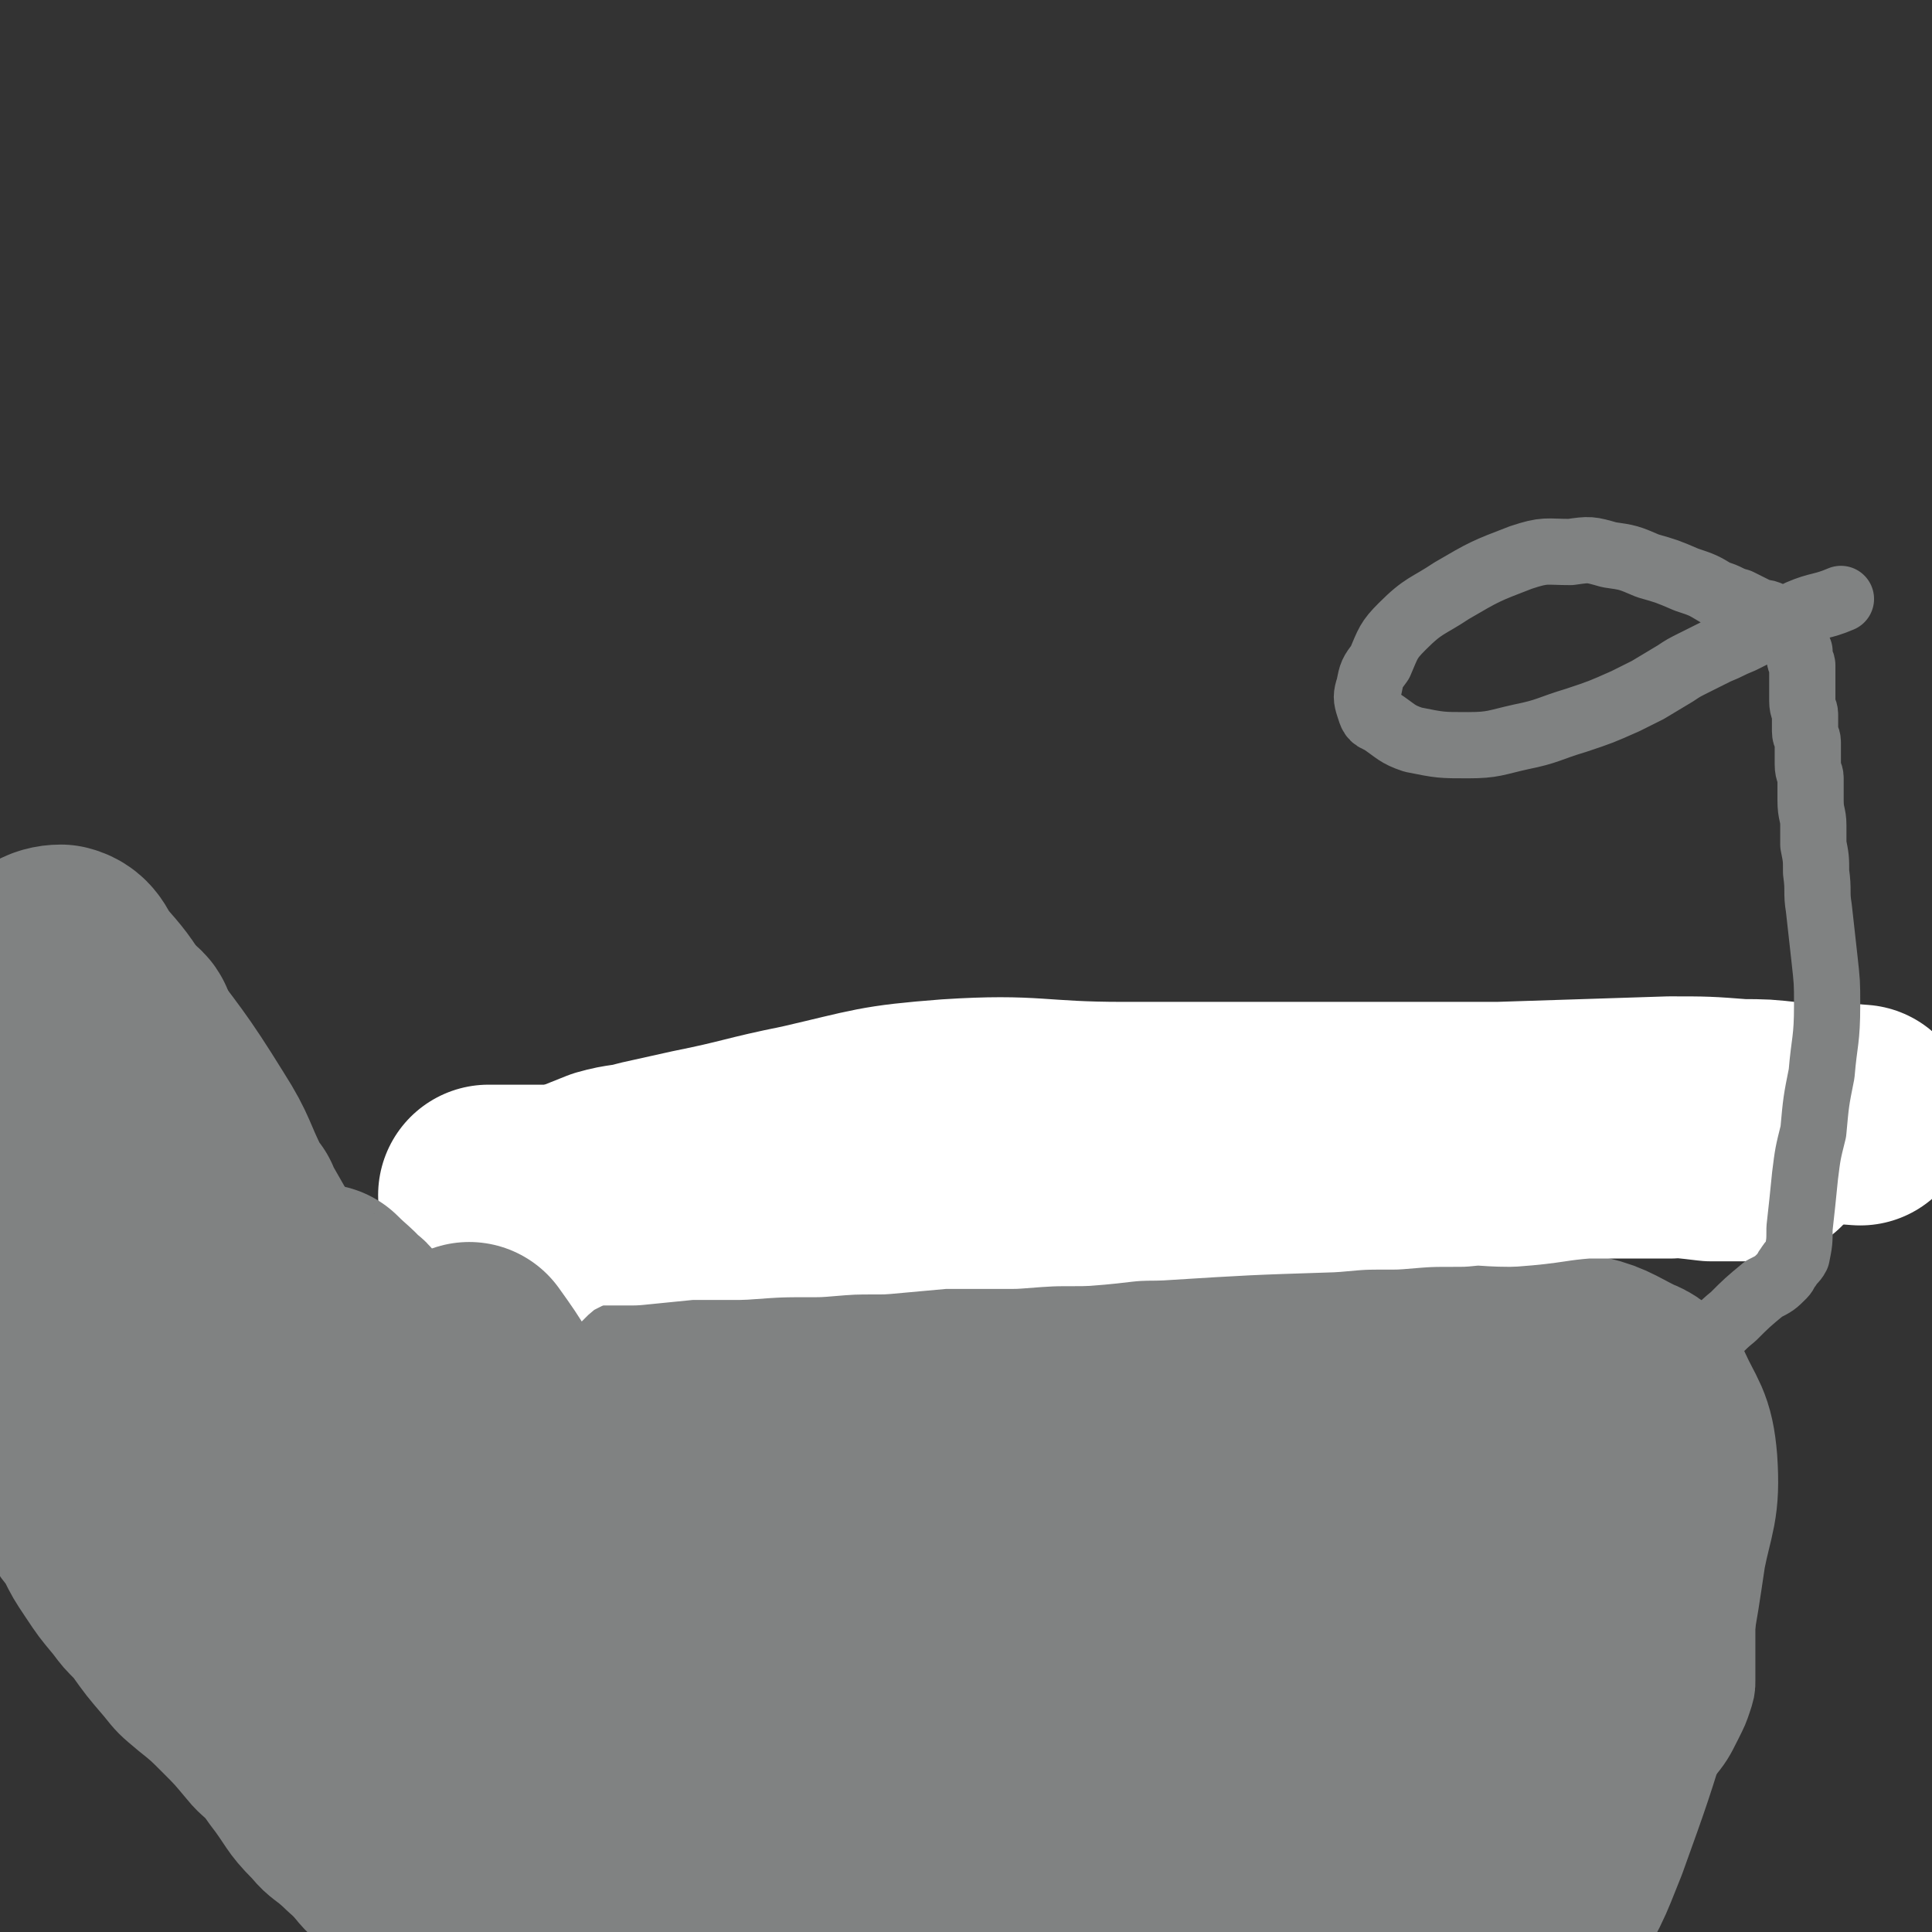 <svg viewBox='0 0 700 700' version='1.1' xmlns='http://www.w3.org/2000/svg' xmlns:xlink='http://www.w3.org/1999/xlink'><rect x="0" y="0" width="700" height="700" fill="#333333" stroke="none"/><g fill='none' stroke='#808282' stroke-width='40' stroke-linecap='round' stroke-linejoin='round'><path d='M101,504c0,0 0,0 0,0 0,0 0,0 0,0 0,0 0,0 0,0 0,0 0,0 0,0 0,0 0,0 0,0 0,0 0,0 0,0 0,0 0,0 0,0 0,0 0,0 0,0 0,0 0,0 0,0 0,0 0,0 0,0 0,0 0,0 0,0 3,-1 3,-1 7,-2 1,-1 1,-1 2,-1 6,-3 6,-3 12,-5 12,-2 12,-2 24,-4 12,-2 12,-2 24,-4 10,-1 10,-1 20,-2 7,-1 7,0 14,-1 7,-1 7,-2 15,-2 7,-1 7,-1 13,-2 9,-1 9,-2 18,-3 9,-1 9,-1 18,-1 8,0 8,0 16,0 21,0 21,0 42,1 25,0 25,0 51,2 23,1 23,0 46,2 20,1 20,2 40,3 15,1 15,1 30,3 10,0 10,1 20,2 7,0 7,0 14,1 6,0 6,0 13,1 8,0 8,0 15,1 7,0 7,0 14,1 9,2 9,2 18,4 8,1 8,1 17,3 3,0 3,1 6,2 3,2 4,2 6,4 3,2 3,3 4,6 1,5 1,5 1,10 0,4 0,4 0,7 0,5 0,5 -1,9 -1,5 -1,5 -2,9 -1,5 0,5 -1,10 0,5 -1,5 -1,10 0,5 0,5 0,11 0,4 0,4 0,8 0,3 0,3 0,5 0,2 0,2 0,4 0,1 0,1 0,2 0,1 0,1 0,2 0,0 0,0 0,1 0,0 0,0 0,1 0,0 0,0 0,0 0,0 0,0 0,0 0,0 0,0 0,0 0,0 0,0 0,1 0,0 0,0 0,0 0,0 0,0 0,0 0,0 0,0 0,0 0,0 0,0 0,1 0,0 0,0 0,1 0,0 0,0 0,0 0,0 0,0 0,1 0,0 0,0 0,1 0,0 0,0 0,1 0,0 0,0 0,1 0,2 0,2 -1,5 -1,3 -1,3 -3,7 -3,6 -3,6 -7,11 -4,6 -4,6 -8,11 -8,8 -8,8 -16,16 -6,5 -6,5 -12,9 -4,3 -4,4 -8,6 -4,2 -4,1 -8,2 -4,2 -4,3 -8,3 -5,1 -5,0 -10,0 -7,1 -7,2 -15,3 -6,1 -6,0 -13,1 -6,0 -6,0 -12,0 -7,1 -7,1 -14,0 -11,-1 -11,-2 -21,-3 -9,-1 -9,0 -17,0 -13,1 -13,1 -26,1 -13,-1 -13,-2 -25,-3 -13,-2 -13,-2 -26,-4 -11,-1 -11,-1 -22,-2 -10,0 -10,0 -20,0 -8,1 -8,1 -15,1 -12,1 -12,1 -23,2 -9,1 -10,0 -19,1 -6,2 -6,3 -12,5 -5,1 -5,1 -9,2 -4,0 -4,0 -7,0 -5,1 -5,1 -10,1 -6,1 -6,1 -12,1 -8,1 -8,0 -15,0 -7,1 -8,1 -15,1 -6,1 -6,2 -12,2 -1,1 -1,0 -3,0 -5,1 -5,1 -10,2 -3,1 -3,1 -6,1 -5,1 -5,1 -9,1 -4,1 -4,1 -8,0 -5,0 -5,0 -9,-3 -7,-4 -6,-6 -12,-11 -6,-6 -7,-5 -12,-11 -8,-8 -7,-9 -14,-18 -4,-6 -5,-5 -9,-10 -5,-6 -5,-6 -10,-11 -5,-5 -5,-5 -10,-9 -6,-5 -6,-5 -10,-10 -6,-7 -6,-7 -11,-14 -4,-4 -4,-4 -7,-8 -5,-6 -5,-6 -9,-12 -4,-6 -4,-6 -7,-12 -4,-5 -4,-5 -6,-11 -2,-6 -3,-6 -4,-12 -2,-6 -1,-6 -2,-12 -1,-9 -1,-9 -2,-18 0,-4 -1,-4 -1,-8 0,-4 0,-4 0,-7 0,-4 0,-4 0,-7 0,-5 0,-5 0,-10 0,-2 0,-2 0,-4 0,-5 0,-5 0,-10 0,-4 0,-4 1,-7 1,-4 2,-4 4,-8 2,-3 2,-3 3,-7 2,-5 2,-5 4,-9 3,-4 4,-4 7,-8 2,-3 2,-3 4,-6 '/><path d='M50,430c0,0 0,0 0,0 0,0 0,0 0,0 0,0 0,0 0,0 0,0 0,0 0,0 0,0 0,0 0,0 0,0 0,0 0,0 0,0 0,0 0,0 0,0 0,0 0,0 0,0 0,0 0,0 0,0 0,0 0,0 0,0 0,0 0,0 5,9 7,10 10,18 1,0 -2,-3 -2,-2 4,8 5,10 10,19 6,11 6,12 12,22 11,17 11,16 22,33 '/><path d='M62,458c0,0 0,0 0,0 0,0 0,0 0,0 0,0 0,0 0,0 0,0 0,0 0,0 0,6 0,6 0,13 0,4 -1,4 0,9 1,10 1,10 3,20 5,23 2,24 11,45 16,41 13,45 38,80 13,16 18,13 36,23 5,3 6,2 11,3 '/></g>
<g fill='none' stroke='#808282' stroke-width='80' stroke-linecap='round' stroke-linejoin='round'><path d='M513,576c0,0 0,0 0,0 -3,-2 -3,-3 -6,-4 -5,-1 -5,0 -10,-1 -10,-2 -10,-3 -20,-4 -9,-2 -9,0 -18,-1 -10,-1 -10,-3 -21,-2 -12,0 -12,3 -24,3 -11,1 -11,-1 -23,0 -10,0 -10,0 -20,1 -7,1 -7,1 -15,1 -12,1 -12,0 -24,1 -6,1 -15,3 -11,3 26,-2 36,-7 72,-7 33,0 33,5 66,6 31,1 31,-1 62,-2 5,0 5,-1 10,-1 1,-1 3,0 2,0 -9,-8 -10,-10 -23,-16 -19,-8 -20,-8 -40,-12 -32,-7 -32,-6 -64,-10 -19,-3 -19,-3 -38,-4 -6,-1 -6,-1 -13,-1 -10,0 -10,1 -20,1 -4,1 -4,0 -8,1 -1,0 -2,0 -1,0 6,0 7,2 14,1 15,-1 15,-2 30,-5 24,-5 24,-5 47,-11 26,-7 25,-9 51,-15 29,-7 29,-9 58,-11 22,0 22,2 44,7 10,2 10,3 20,8 3,1 4,2 6,5 5,11 7,11 8,23 1,15 -1,16 -4,31 -4,27 -4,27 -11,53 -8,26 -8,26 -17,51 -6,15 -6,16 -15,29 -5,9 -6,10 -14,15 -9,4 -11,3 -21,2 -13,-1 -13,-1 -26,-6 -12,-5 -12,-6 -24,-12 -16,-8 -16,-8 -32,-16 -19,-10 -18,-11 -37,-19 -23,-11 -23,-10 -47,-18 -12,-4 -12,-4 -24,-7 -7,-2 -7,-2 -14,-4 -19,-3 -19,-4 -38,-6 -14,-1 -14,0 -28,1 -13,2 -13,2 -26,6 -11,4 -11,5 -21,10 -11,5 -11,5 -22,10 -3,1 -5,1 -6,1 0,1 2,0 3,0 11,-1 11,-1 22,-2 34,-4 34,-5 69,-7 36,-3 36,-3 72,-4 23,0 23,2 47,4 9,0 9,-1 18,-1 24,2 24,4 48,5 21,1 21,-1 41,0 14,1 15,0 28,3 10,2 10,3 18,7 4,3 8,4 6,7 -2,6 -5,9 -13,13 -27,13 -28,14 -58,21 -38,9 -39,7 -78,12 -46,5 -46,4 -93,6 -25,2 -25,1 -51,0 -6,0 -6,0 -13,-1 -17,-1 -17,-1 -34,-3 -10,-1 -10,-1 -20,-2 -4,-1 -5,0 -9,-2 -2,0 -4,-1 -3,-2 3,-2 6,-3 12,-5 11,-3 11,-3 22,-4 27,-4 27,-4 53,-6 34,-3 34,-5 68,-5 30,1 30,2 60,8 25,4 25,5 49,11 4,1 4,2 8,4 8,3 8,3 15,6 3,1 4,0 7,1 1,1 1,1 1,1 1,1 1,1 1,0 -1,-1 -1,-1 -2,-2 -1,-1 -1,-1 -3,-1 -4,-2 -4,-2 -9,-4 -6,-2 -6,-1 -11,-3 -5,-1 -5,0 -10,-2 -16,-4 -16,-6 -32,-10 -20,-4 -20,-4 -41,-7 -19,-2 -19,-1 -39,-2 -3,0 -3,1 -7,0 -6,0 -6,-1 -11,-1 -14,0 -14,0 -27,0 -12,1 -12,1 -23,2 -9,1 -9,1 -18,1 -13,1 -13,2 -25,3 -13,0 -13,0 -25,-1 -10,0 -11,1 -20,-3 -9,-3 -10,-4 -16,-11 -8,-10 -7,-11 -13,-22 -5,-9 -5,-9 -10,-18 -6,-12 -7,-11 -13,-23 -5,-9 -3,-10 -8,-19 -5,-12 -5,-12 -11,-24 -3,-8 -3,-8 -6,-16 -5,-11 -4,-11 -10,-22 -4,-10 -4,-9 -10,-18 -5,-8 -5,-8 -11,-15 -6,-7 -6,-8 -13,-14 -10,-9 -10,-9 -21,-17 -6,-5 -6,-5 -12,-10 -3,-2 -3,-2 -7,-4 0,0 -1,0 -2,1 0,0 0,0 0,0 5,6 5,6 10,13 3,5 2,5 5,10 10,13 10,14 21,26 11,12 12,12 23,23 27,26 27,25 54,52 15,16 13,17 28,33 9,9 9,9 18,16 3,3 4,3 7,6 1,1 1,1 2,2 2,1 2,1 4,2 1,0 2,1 2,0 -1,-2 -1,-3 -3,-5 -6,-10 -7,-9 -14,-19 -9,-13 -7,-14 -17,-26 -7,-10 -8,-10 -17,-18 -8,-6 -9,-6 -18,-10 -8,-2 -9,-2 -17,-2 -6,-1 -6,0 -13,0 -4,0 -4,0 -7,0 -3,0 -3,-1 -5,0 -2,0 -2,-1 -4,0 -1,0 0,1 -1,2 0,0 0,0 0,0 0,0 0,0 0,1 0,0 0,0 0,0 0,0 0,0 1,0 1,0 1,0 1,0 5,-1 5,-1 11,-1 16,0 16,0 32,1 21,1 21,2 42,3 19,1 19,1 38,1 10,-1 10,-1 19,-1 15,-1 15,0 31,-1 17,0 17,-2 35,-1 21,0 20,3 41,4 12,1 13,1 24,1 13,-1 13,-2 24,-4 7,-2 7,-2 13,-4 1,0 3,-1 2,0 -2,0 -4,1 -8,2 -15,2 -15,3 -30,3 -21,1 -21,-1 -42,-2 -23,-2 -23,-1 -45,-4 -24,-2 -24,-2 -47,-7 -23,-4 -23,-5 -45,-10 -10,-3 -10,-3 -20,-5 -4,-2 -4,-1 -8,-3 -5,-3 -5,-4 -9,-8 -1,-2 -2,-2 -1,-4 1,-4 2,-5 6,-7 10,-7 11,-6 23,-11 15,-6 16,-5 32,-9 16,-5 16,-5 33,-8 22,-3 22,-4 45,-5 21,-1 21,0 42,1 7,1 7,1 15,2 19,2 19,1 38,5 17,4 17,5 33,11 13,4 13,4 25,8 6,2 6,3 11,5 3,1 3,1 5,2 1,1 1,1 0,2 -14,4 -15,6 -31,8 -28,3 -28,2 -57,2 -29,0 -29,-1 -58,0 -32,0 -32,0 -65,1 -6,0 -6,0 -12,0 -10,0 -10,0 -19,0 -4,0 -4,0 -7,0 -2,0 -2,0 -5,0 -3,-1 -3,-1 -7,-1 -2,-1 -4,0 -4,-1 1,-2 3,-3 6,-5 10,-5 10,-4 20,-8 9,-4 9,-4 18,-9 9,-4 9,-5 18,-8 6,-3 7,-2 14,-4 9,-2 9,-2 19,-4 7,-2 7,-2 13,-3 10,-3 10,-4 20,-7 16,-3 16,-2 31,-5 16,-3 16,-2 31,-5 15,-3 15,-4 30,-7 7,-2 7,-2 14,-2 8,-1 8,-1 15,-1 9,-1 9,-1 17,0 12,0 12,0 24,1 12,1 12,1 23,2 9,2 9,2 19,5 5,1 5,1 11,3 3,1 3,1 5,2 2,1 2,1 4,2 2,3 2,3 4,6 6,8 6,7 11,15 6,12 5,13 10,26 4,10 5,10 7,21 3,16 3,16 3,33 0,18 1,18 -2,36 -5,20 -6,21 -14,40 -2,4 -3,3 -6,6 -11,8 -10,9 -22,16 -9,6 -9,6 -19,10 -6,3 -6,3 -13,3 -5,1 -5,1 -9,0 -3,0 -3,-1 -6,-2 -1,-2 -1,-2 -3,-4 -1,-1 -1,-1 -2,-3 '/><path d='M147,524c0,0 0,0 0,0 0,0 0,0 0,0 0,0 0,0 0,0 0,0 0,0 0,0 0,0 0,0 0,0 0,0 0,0 0,0 0,0 0,0 0,0 0,0 0,0 0,0 0,0 0,0 0,0 0,0 0,0 0,0 0,0 0,0 0,0 -4,-4 -4,-4 -7,-7 -1,-1 -1,-1 -2,-1 -6,-6 -6,-6 -11,-12 -5,-7 -5,-7 -10,-15 -6,-8 -6,-8 -12,-16 -5,-8 -5,-8 -11,-16 -4,-7 -4,-7 -8,-14 -10,-16 -10,-16 -20,-32 -6,-10 -6,-10 -12,-20 -4,-7 -4,-7 -8,-15 -1,-2 0,-2 -1,-3 '/><path d='M92,453c0,0 0,0 0,0 0,0 0,0 0,0 0,0 0,0 0,0 0,0 0,0 0,0 0,0 0,0 0,0 0,0 0,0 0,0 -4,-7 -4,-7 -8,-14 0,-1 0,-1 -1,-1 -1,-2 -1,-2 -2,-4 -6,-12 -5,-13 -12,-24 -13,-21 -14,-21 -28,-40 -5,-8 -5,-8 -12,-16 -3,-4 -3,-7 -7,-8 -4,0 -7,2 -9,6 -7,14 -9,15 -10,31 -2,42 4,43 5,85 0,3 -1,3 -2,6 '/><path d='M148,496c0,0 0,0 0,0 0,0 0,0 0,0 0,0 0,0 0,0 0,0 0,0 0,0 0,0 0,0 0,0 0,0 0,0 0,0 0,0 0,0 0,0 0,0 0,0 0,0 0,0 0,0 0,0 '/></g>
<g fill='none' stroke='#FFFFFF' stroke-width='80' stroke-linecap='round' stroke-linejoin='round'><path d='M169,470c0,0 0,0 0,0 0,0 0,0 0,0 0,0 0,0 0,0 0,0 0,0 0,0 0,0 0,0 0,0 0,0 0,0 0,0 0,0 0,0 0,0 0,0 0,0 0,0 0,0 0,0 0,0 0,0 0,0 0,0 0,0 0,0 0,0 0,0 0,0 0,0 0,0 0,0 0,0 0,0 0,0 0,0 0,0 0,0 0,0 0,0 0,0 0,0 0,0 0,0 0,0 3,-6 4,-7 7,-12 1,-1 -1,1 -1,1 1,-1 1,-2 3,-4 4,-4 4,-4 8,-8 7,-6 7,-6 15,-10 4,-3 4,-3 9,-6 5,-2 5,-2 10,-4 7,-2 7,-1 14,-3 9,-2 9,-2 18,-4 20,-4 20,-5 40,-9 26,-6 26,-7 52,-9 31,-2 31,1 63,1 28,0 28,0 56,0 16,0 16,0 32,0 24,0 24,0 48,0 31,-1 31,-1 62,-2 13,0 13,0 26,1 8,0 8,0 17,1 13,0 13,0 26,1 '/><path d='M639,416c0,0 0,0 0,0 0,0 0,0 0,0 0,0 0,0 0,0 0,0 0,0 0,0 0,0 0,0 0,0 0,0 0,0 0,0 0,0 0,0 0,0 -4,0 -4,0 -7,1 0,0 0,0 0,0 -6,0 -6,0 -12,0 0,0 0,0 0,0 -8,-1 -10,-1 -17,-2 -1,0 2,1 2,1 -14,0 -16,0 -31,0 -13,1 -13,2 -27,3 -9,0 -9,-1 -18,0 -12,0 -12,0 -24,1 -12,0 -12,0 -23,1 -31,1 -31,1 -63,3 -13,0 -13,1 -27,2 -12,0 -12,0 -25,1 -13,0 -13,0 -26,0 -11,1 -11,1 -22,2 -11,0 -11,0 -23,1 -14,0 -14,0 -28,1 -10,0 -10,0 -19,0 -10,1 -10,1 -20,2 -11,0 -11,0 -23,0 -10,0 -10,0 -19,0 -5,0 -5,0 -10,0 '/></g>
<g fill='none' stroke='#808282' stroke-width='80' stroke-linecap='round' stroke-linejoin='round'><path d='M116,530c0,0 0,0 0,0 0,0 0,0 0,0 0,0 0,0 0,0 0,0 0,0 0,0 0,0 0,0 0,0 0,0 0,0 0,0 0,0 0,0 0,0 0,0 0,0 0,0 0,0 0,0 0,0 0,0 0,0 0,0 4,-3 6,-4 9,-6 0,-1 -2,0 -2,0 3,0 4,0 8,-1 2,-1 2,-1 3,-1 5,-1 6,0 11,0 7,0 7,-1 15,0 14,0 14,-1 27,1 8,1 8,2 17,4 '/><path d='M111,498c0,0 0,0 0,0 0,0 0,0 0,0 0,0 0,0 0,0 0,0 0,0 0,0 0,0 0,0 0,0 0,0 0,0 0,0 0,0 0,0 0,0 0,0 0,0 0,0 0,0 0,0 0,0 3,0 3,0 6,1 0,0 0,-1 1,0 4,1 4,1 8,2 3,1 3,1 5,1 6,3 6,3 13,6 11,4 12,3 23,9 18,10 17,11 34,22 3,2 3,2 7,4 '/><path d='M116,469c0,0 0,0 0,0 0,0 0,0 0,0 0,0 0,0 0,0 0,0 0,0 0,0 0,0 0,0 0,0 0,0 0,0 0,0 0,0 0,0 0,0 5,5 6,5 10,10 1,0 0,-1 0,0 6,5 6,6 12,12 4,4 4,4 8,8 4,4 4,4 9,9 4,3 3,4 7,7 4,3 4,3 8,6 3,2 3,3 6,5 4,2 4,1 8,3 3,2 3,2 6,4 4,3 4,3 8,6 4,3 4,3 8,5 5,3 5,3 9,6 4,3 4,3 9,6 '/><path d='M170,490c0,0 0,0 0,0 0,0 0,0 0,0 0,0 0,0 0,0 0,0 0,0 0,0 0,0 0,0 0,0 0,0 0,0 0,0 0,0 0,0 0,0 0,0 0,0 0,0 5,7 5,7 10,15 '/></g>
<g fill='none' stroke='#808282' stroke-width='24' stroke-linecap='round' stroke-linejoin='round'><path d='M609,494c0,0 0,0 0,0 0,0 0,0 0,0 0,0 0,0 0,0 0,0 0,0 0,0 0,0 0,0 0,0 0,0 0,0 0,0 0,0 0,0 0,0 0,0 0,0 0,0 0,0 0,0 0,0 0,0 0,0 0,0 0,0 0,0 0,0 0,0 0,0 0,0 0,0 0,0 0,0 0,0 0,0 0,0 3,-3 3,-3 6,-6 1,-1 1,-2 2,-2 0,-1 1,0 1,0 5,-4 5,-5 10,-9 5,-5 5,-5 11,-10 4,-2 4,-2 7,-5 1,-1 1,-2 2,-3 1,-2 2,-2 3,-4 1,-5 1,-5 1,-10 1,-9 1,-9 2,-19 1,-8 1,-8 3,-16 1,-11 1,-11 3,-21 1,-12 2,-12 2,-25 0,-8 0,-8 -1,-17 -1,-9 -1,-9 -2,-18 -1,-6 0,-6 -1,-13 0,-5 0,-5 -1,-10 0,-3 0,-3 0,-7 0,-4 -1,-4 -1,-9 0,-4 0,-4 0,-8 0,-2 -1,-2 -1,-5 0,-2 0,-2 0,-4 0,-2 0,-2 0,-4 0,-2 -1,-2 -1,-4 0,-3 0,-3 0,-6 0,-2 -1,-2 -1,-5 0,-2 0,-2 0,-5 0,-2 0,-2 0,-5 0,-2 0,-2 0,-3 0,-1 -1,-1 -1,-3 0,-1 0,-1 0,-2 -1,-2 -1,-2 -2,-4 -1,-3 -1,-4 -3,-6 -2,-2 -2,-2 -5,-3 -2,-1 -2,-1 -4,-1 -4,-2 -4,-2 -8,-4 -4,-1 -4,-2 -8,-3 -5,-3 -5,-3 -11,-5 -7,-3 -7,-3 -14,-5 -7,-3 -7,-3 -14,-4 -7,-2 -7,-2 -14,-1 -9,0 -9,-1 -18,2 -13,5 -13,5 -25,12 -9,6 -10,5 -18,13 -5,5 -5,6 -8,13 -3,4 -3,4 -4,9 -1,3 -1,4 0,7 1,3 1,4 4,5 6,4 6,5 12,7 10,2 10,2 20,2 9,0 10,-1 19,-3 10,-2 10,-3 20,-6 9,-3 9,-3 18,-7 4,-2 4,-2 8,-4 5,-3 5,-3 10,-6 3,-2 3,-2 7,-4 4,-2 4,-2 8,-4 5,-2 4,-2 9,-4 4,-2 4,-2 8,-4 7,-3 7,-3 13,-6 7,-3 8,-2 15,-5 '/></g>
</svg>